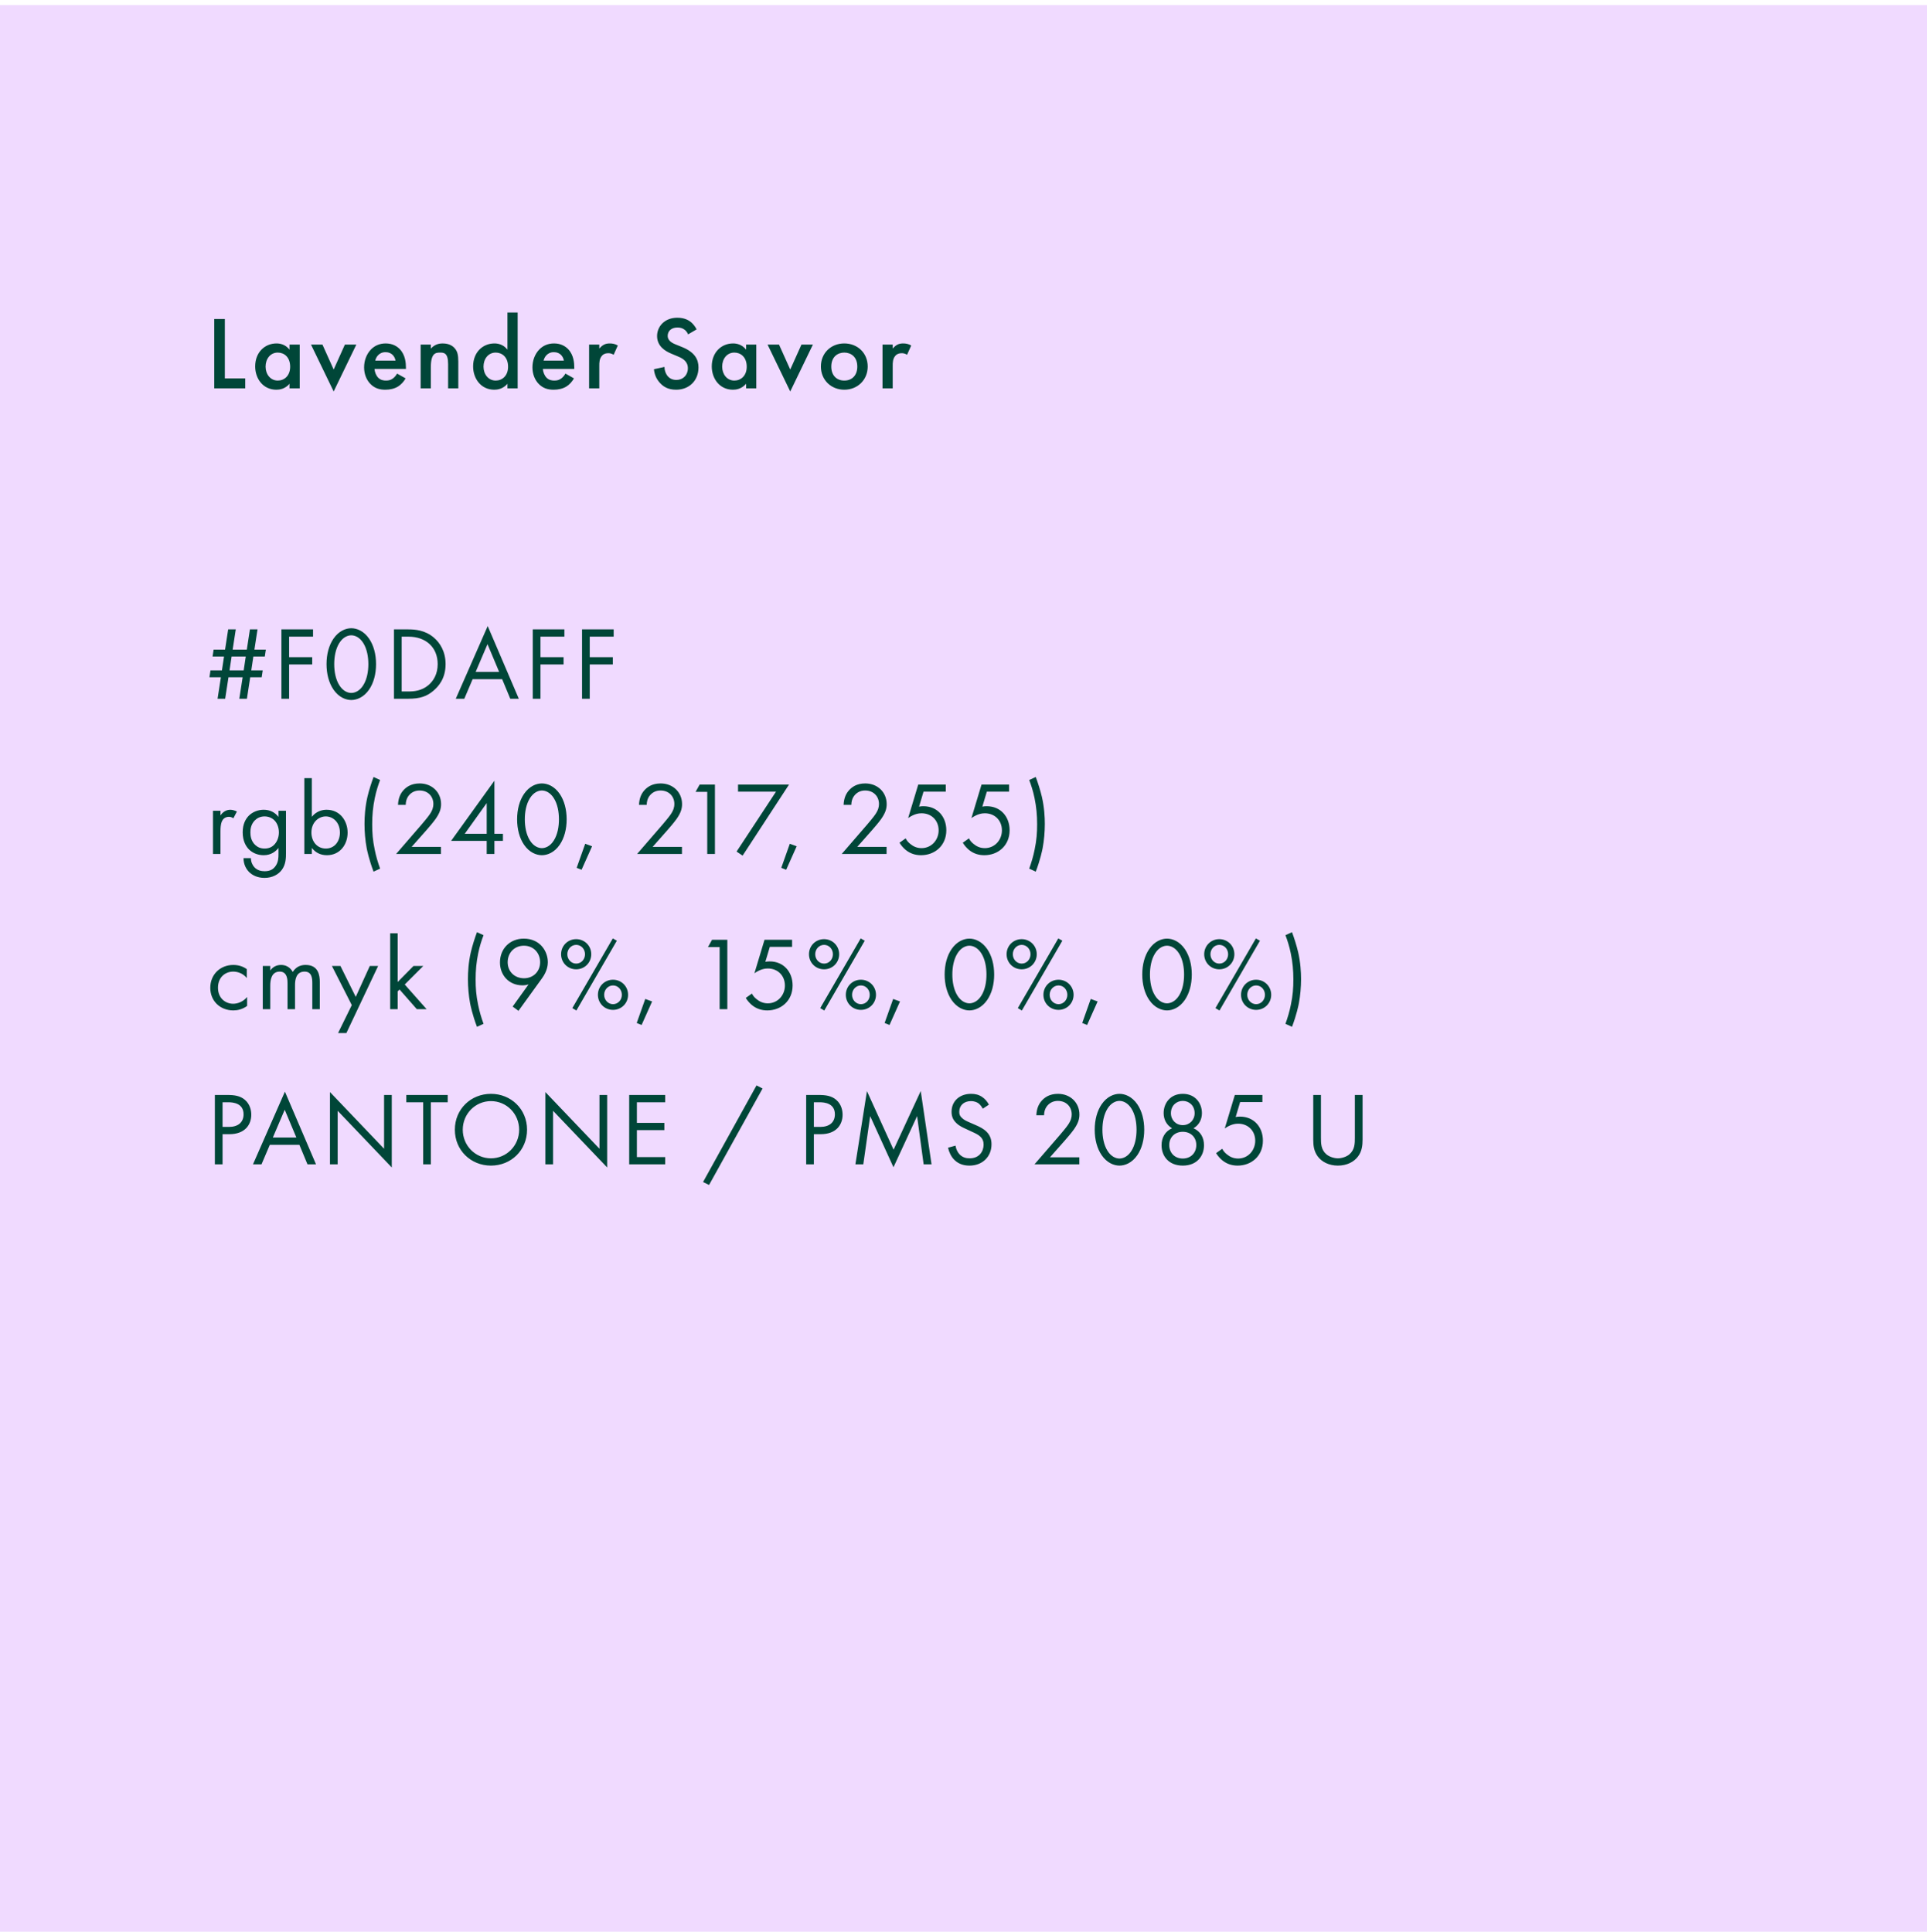 <?xml version="1.0" encoding="UTF-8"?> <svg xmlns="http://www.w3.org/2000/svg" width="360" height="361" viewBox="0 0 360 361" fill="none"><rect y="0.949" width="360" height="360" fill="#F0DAFF"></rect><path d="M40.024 59.603H42.006V70.702H45.816V72.568H40.024V59.603ZM54.088 65.338V64.385H55.993V72.568H54.088V71.713C53.252 72.685 52.222 72.821 51.639 72.821C49.112 72.821 47.673 70.722 47.673 68.467C47.673 65.804 49.501 64.171 51.658 64.171C52.261 64.171 53.31 64.327 54.088 65.338ZM51.892 65.882C50.511 65.882 49.617 67.048 49.617 68.506C49.617 69.925 50.511 71.111 51.892 71.111C53.097 71.111 54.205 70.236 54.205 68.525C54.205 66.737 53.097 65.882 51.892 65.882ZM58.097 64.385H60.236L62.335 69.05L64.434 64.385H66.572L62.335 73.151L58.097 64.385ZM74.182 69.808L75.776 70.702C75.426 71.324 74.921 71.869 74.396 72.199C73.735 72.627 72.861 72.821 71.986 72.821C70.897 72.821 70.003 72.549 69.226 71.771C68.448 70.994 68.021 69.867 68.021 68.642C68.021 67.379 68.468 66.154 69.323 65.279C70.003 64.599 70.897 64.171 72.064 64.171C73.366 64.171 74.202 64.735 74.688 65.24C75.737 66.329 75.835 67.845 75.835 68.7V68.933H69.964C70.003 69.517 70.256 70.177 70.664 70.586C71.111 71.033 71.656 71.111 72.122 71.111C72.647 71.111 73.036 70.994 73.424 70.702C73.755 70.45 74.007 70.119 74.182 69.808ZM70.1 67.379H73.891C73.813 66.931 73.599 66.543 73.308 66.271C73.055 66.037 72.647 65.804 72.025 65.804C71.364 65.804 70.936 66.076 70.684 66.329C70.412 66.582 70.198 66.97 70.1 67.379ZM78.584 72.568V64.385H80.488V65.143C81.305 64.23 82.238 64.171 82.704 64.171C84.22 64.171 84.862 64.929 85.115 65.279C85.425 65.726 85.62 66.29 85.62 67.553V72.568H83.715V68.02C83.715 65.94 82.938 65.882 82.218 65.882C81.363 65.882 80.488 65.999 80.488 68.642V72.568H78.584ZM94.801 65.338V58.398H96.706V72.568H94.801V71.713C93.965 72.685 92.935 72.821 92.352 72.821C89.825 72.821 88.387 70.722 88.387 68.467C88.387 65.804 90.214 64.171 92.372 64.171C92.974 64.171 94.024 64.327 94.801 65.338ZM92.605 65.882C91.225 65.882 90.331 67.048 90.331 68.506C90.331 69.925 91.225 71.111 92.605 71.111C93.81 71.111 94.918 70.236 94.918 68.525C94.918 66.737 93.81 65.882 92.605 65.882ZM105.633 69.808L107.227 70.702C106.877 71.324 106.372 71.869 105.847 72.199C105.186 72.627 104.312 72.821 103.437 72.821C102.348 72.821 101.454 72.549 100.677 71.771C99.899 70.994 99.472 69.867 99.472 68.642C99.472 67.379 99.919 66.154 100.774 65.279C101.454 64.599 102.348 64.171 103.515 64.171C104.817 64.171 105.653 64.735 106.139 65.24C107.188 66.329 107.285 67.845 107.285 68.7V68.933H101.415C101.454 69.517 101.707 70.177 102.115 70.586C102.562 71.033 103.106 71.111 103.573 71.111C104.098 71.111 104.486 70.994 104.875 70.702C105.206 70.45 105.458 70.119 105.633 69.808ZM101.551 67.379H105.342C105.264 66.931 105.05 66.543 104.759 66.271C104.506 66.037 104.098 65.804 103.476 65.804C102.815 65.804 102.387 66.076 102.135 66.329C101.862 66.582 101.649 66.97 101.551 67.379ZM110.054 72.568V64.385H111.959V65.124C112.173 64.871 112.484 64.599 112.756 64.444C113.125 64.23 113.494 64.171 113.922 64.171C114.388 64.171 114.894 64.249 115.419 64.56L114.641 66.29C114.213 66.018 113.864 65.999 113.669 65.999C113.261 65.999 112.853 66.057 112.484 66.445C111.959 67.009 111.959 67.787 111.959 68.331V72.568H110.054ZM130.141 61.547L128.547 62.48C128.431 62.189 128.256 61.917 127.964 61.664C127.556 61.333 127.128 61.197 126.565 61.197C125.36 61.197 124.738 61.917 124.738 62.752C124.738 63.141 124.874 63.822 126.137 64.327L127.439 64.852C129.83 65.823 130.491 67.184 130.491 68.661C130.491 71.13 128.742 72.821 126.312 72.821C124.815 72.821 123.921 72.257 123.26 71.519C122.561 70.741 122.25 69.886 122.172 68.992L124.135 68.564C124.135 69.206 124.368 69.808 124.679 70.216C125.049 70.683 125.593 70.994 126.37 70.994C127.575 70.994 128.508 70.119 128.508 68.817C128.508 67.495 127.498 66.951 126.642 66.601L125.398 66.076C124.329 65.629 122.755 64.735 122.755 62.791C122.755 61.042 124.116 59.37 126.545 59.37C127.945 59.37 128.742 59.895 129.15 60.245C129.5 60.556 129.869 61.003 130.141 61.547ZM139.386 65.338V64.385H141.291V72.568H139.386V71.713C138.55 72.685 137.52 72.821 136.937 72.821C134.41 72.821 132.972 70.722 132.972 68.467C132.972 65.804 134.799 64.171 136.956 64.171C137.559 64.171 138.609 64.327 139.386 65.338ZM137.19 65.882C135.81 65.882 134.916 67.048 134.916 68.506C134.916 69.925 135.81 71.111 137.19 71.111C138.395 71.111 139.503 70.236 139.503 68.525C139.503 66.737 138.395 65.882 137.19 65.882ZM143.396 64.385H145.534L147.633 69.05L149.732 64.385H151.87L147.633 73.151L143.396 64.385ZM157.73 64.171C160.199 64.171 162.104 65.96 162.104 68.487C162.104 70.994 160.199 72.821 157.73 72.821C155.262 72.821 153.357 70.994 153.357 68.487C153.357 65.96 155.262 64.171 157.73 64.171ZM157.73 71.111C159.227 71.111 160.16 70.08 160.16 68.506C160.16 66.64 158.936 65.882 157.73 65.882C156.525 65.882 155.301 66.64 155.301 68.506C155.301 70.08 156.234 71.111 157.73 71.111ZM164.869 72.568V64.385H166.774V65.124C166.988 64.871 167.299 64.599 167.571 64.444C167.94 64.23 168.31 64.171 168.737 64.171C169.204 64.171 169.709 64.249 170.234 64.56L169.457 66.29C169.029 66.018 168.679 65.999 168.485 65.999C168.076 65.999 167.668 66.057 167.299 66.445C166.774 67.009 166.774 67.787 166.774 68.331V72.568H164.869ZM46.127 130.568H44.708L45.33 126.545H42.687L42.065 130.568H40.646L41.268 126.545H39.13L39.324 125.262H41.462L41.851 122.677H39.713L39.907 121.394H42.045L42.628 117.604H44.047L43.464 121.394H46.108L46.691 117.604H48.11L47.527 121.394H49.665L49.47 122.677H47.332L46.944 125.262H49.082L48.887 126.545H46.749L46.127 130.568ZM45.525 125.262L45.913 122.677H43.27L42.881 125.262H45.525ZM58.482 117.604V118.964H54.011V122.793H58.326V124.154H54.011V130.568H52.573V117.604H58.482ZM65.627 130.802C64.597 130.802 63.294 130.296 62.303 128.858C61.448 127.614 61.001 125.942 61.001 124.096C61.001 122.249 61.448 120.577 62.303 119.333C63.294 117.895 64.597 117.39 65.627 117.39C66.657 117.39 67.96 117.895 68.951 119.333C69.806 120.577 70.253 122.249 70.253 124.096C70.253 125.942 69.806 127.614 68.951 128.858C67.96 130.296 66.657 130.802 65.627 130.802ZM65.627 118.711C64.966 118.711 64.072 119.061 63.392 120.15C62.692 121.258 62.439 122.735 62.439 124.096C62.439 125.456 62.692 126.934 63.392 128.041C64.072 129.13 64.966 129.48 65.627 129.48C66.288 129.48 67.182 129.13 67.862 128.041C68.562 126.934 68.815 125.456 68.815 124.096C68.815 122.735 68.562 121.258 67.862 120.15C67.182 119.061 66.288 118.711 65.627 118.711ZM73.603 130.568V117.604H76.247C77.549 117.604 79.396 117.74 81.028 119.12C82.214 120.111 83.244 121.763 83.244 124.096C83.244 126.817 81.903 128.275 80.97 129.072C79.784 130.082 78.54 130.568 76.227 130.568H73.603ZM75.042 118.964V129.208H76.305C77.335 129.208 78.754 129.091 80.018 128.041C80.99 127.225 81.767 125.942 81.767 124.096C81.767 120.986 79.59 118.964 76.305 118.964H75.042ZM95.331 130.568L93.815 126.914H88.295L86.74 130.568H85.146L91.113 116.981L96.925 130.568H95.331ZM88.859 125.553H93.252L91.075 120.364L88.859 125.553ZM105.44 117.604V118.964H100.97V122.793H105.285V124.154H100.97V130.568H99.531V117.604H105.44ZM114.646 117.604V118.964H110.175V122.793H114.49V124.154H110.175V130.568H108.737V117.604H114.646ZM39.791 159.568V151.502H41.19V152.376C41.326 152.163 41.929 151.307 43.017 151.307C43.445 151.307 43.911 151.463 44.261 151.638L43.6 152.901C43.289 152.687 42.998 152.629 42.784 152.629C42.22 152.629 41.87 152.862 41.657 153.135C41.423 153.446 41.19 153.99 41.19 155.312V159.568H39.791ZM52.026 152.649V151.502H53.426V159.374C53.426 160.249 53.426 161.493 52.648 162.542C52.046 163.359 50.938 164.039 49.422 164.039C48.041 164.039 47.089 163.495 46.545 162.95C46.001 162.406 45.495 161.532 45.495 160.346H46.875C46.875 161.026 47.147 161.629 47.497 162.017C48.08 162.659 48.819 162.795 49.441 162.795C50.432 162.795 51.113 162.445 51.579 161.668C51.987 161.007 52.026 160.288 52.026 159.607V158.441C51.56 159.044 50.685 159.802 49.266 159.802C48.08 159.802 47.128 159.335 46.506 158.713C45.962 158.169 45.34 157.158 45.34 155.525C45.34 153.951 45.923 152.979 46.506 152.396C47.186 151.735 48.178 151.307 49.266 151.307C50.452 151.307 51.385 151.813 52.026 152.649ZM49.422 152.551C48.566 152.551 47.983 152.921 47.594 153.309C46.914 154.009 46.778 154.864 46.778 155.525C46.778 156.225 46.914 157.178 47.692 157.897C48.139 158.305 48.683 158.558 49.422 158.558C50.16 158.558 50.743 158.324 51.19 157.877C51.735 157.352 52.104 156.497 52.104 155.545C52.104 154.592 51.754 153.757 51.249 153.271C50.802 152.824 50.141 152.551 49.422 152.551ZM58.253 158.441V159.568H56.854V145.398H58.253V152.629C59.206 151.443 60.43 151.307 61.013 151.307C63.54 151.307 64.94 153.407 64.94 155.584C64.94 157.8 63.521 159.802 61.072 159.802C59.769 159.802 58.856 159.218 58.253 158.441ZM60.877 158.558C62.51 158.558 63.502 157.197 63.502 155.584C63.502 153.601 62.16 152.551 60.858 152.551C59.556 152.551 58.176 153.62 58.176 155.564C58.176 157.216 59.225 158.558 60.877 158.558ZM69.787 145.185L71.011 145.748C70.662 146.662 70.292 147.789 70.02 149.111C69.67 150.802 69.534 152.318 69.534 154.009C69.534 155.603 69.631 157.003 70.001 158.752C70.253 160.015 70.603 161.182 71.011 162.309L69.787 162.873C68.932 160.637 68.562 158.791 68.504 158.48C68.232 157.041 68.096 155.409 68.096 153.97C68.096 152.668 68.193 150.86 68.64 148.917C68.932 147.673 69.398 146.215 69.787 145.185ZM82.381 159.568H74.004L78.727 154.106C79.058 153.718 79.932 152.687 80.243 152.221C80.826 151.385 80.963 150.763 80.963 150.238C80.963 148.781 79.913 147.711 78.377 147.711C77.464 147.711 76.706 148.12 76.22 148.858C75.967 149.247 75.811 149.733 75.792 150.394H74.354C74.412 149.092 74.82 148.295 75.326 147.711C75.87 147.089 76.783 146.39 78.397 146.39C80.69 146.39 82.401 148.022 82.401 150.258C82.401 151.132 82.148 151.929 81.371 153.037C80.826 153.795 80.127 154.592 79.602 155.195L76.9 158.247H82.381V159.568ZM92.364 145.884V155.797H93.957V157.119H92.364V159.568H90.925V157.119H84.278L92.364 145.884ZM86.824 155.797H90.925V150.063L86.824 155.797ZM101.234 159.802C100.204 159.802 98.902 159.296 97.91 157.858C97.055 156.614 96.608 154.942 96.608 153.096C96.608 151.249 97.055 149.577 97.91 148.333C98.902 146.895 100.204 146.39 101.234 146.39C102.264 146.39 103.567 146.895 104.558 148.333C105.413 149.577 105.86 151.249 105.86 153.096C105.86 154.942 105.413 156.614 104.558 157.858C103.567 159.296 102.264 159.802 101.234 159.802ZM101.234 147.711C100.573 147.711 99.679 148.061 98.999 149.15C98.299 150.258 98.046 151.735 98.046 153.096C98.046 154.456 98.299 155.934 98.999 157.041C99.679 158.13 100.573 158.48 101.234 158.48C101.895 158.48 102.789 158.13 103.469 157.041C104.169 155.934 104.422 154.456 104.422 153.096C104.422 151.735 104.169 150.258 103.469 149.15C102.789 148.061 101.895 147.711 101.234 147.711ZM107.733 162.154L109.327 157.663L110.61 158.13L108.647 162.523L107.733 162.154ZM127.403 159.568H119.025L123.749 154.106C124.079 153.718 124.954 152.687 125.265 152.221C125.848 151.385 125.984 150.763 125.984 150.238C125.984 148.781 124.934 147.711 123.399 147.711C122.485 147.711 121.727 148.12 121.241 148.858C120.989 149.247 120.833 149.733 120.814 150.394H119.375C119.434 149.092 119.842 148.295 120.347 147.711C120.891 147.089 121.805 146.39 123.418 146.39C125.712 146.39 127.422 148.022 127.422 150.258C127.422 151.132 127.17 151.929 126.392 153.037C125.848 153.795 125.148 154.592 124.623 155.195L121.922 158.247H127.403V159.568ZM132.126 159.568V147.964H129.949L130.707 146.604H133.564V159.568H132.126ZM137.608 159.121L144.975 147.925H137.88V146.604H147.405L138.735 159.879L137.608 159.121ZM145.959 162.154L147.553 157.663L148.836 158.13L146.873 162.523L145.959 162.154ZM165.629 159.568H157.251L161.975 154.106C162.305 153.718 163.18 152.687 163.491 152.221C164.074 151.385 164.21 150.763 164.21 150.238C164.21 148.781 163.16 147.711 161.625 147.711C160.711 147.711 159.953 148.12 159.467 148.858C159.214 149.247 159.059 149.733 159.04 150.394H157.601C157.659 149.092 158.068 148.295 158.573 147.711C159.117 147.089 160.031 146.39 161.644 146.39C163.938 146.39 165.648 148.022 165.648 150.258C165.648 151.132 165.396 151.929 164.618 153.037C164.074 153.795 163.374 154.592 162.849 155.195L160.147 158.247H165.629V159.568ZM176.694 146.604V147.925H172.534L171.698 150.724C171.951 150.666 172.204 150.647 172.515 150.647C175.119 150.647 176.791 152.61 176.791 155.137C176.791 158.033 174.614 159.802 172.068 159.802C171.018 159.802 170.046 159.51 169.171 158.791C168.763 158.441 168.355 157.994 168.044 157.469L169.191 156.653C169.405 157.08 169.677 157.391 170.065 157.702C170.61 158.149 171.271 158.48 172.165 158.48C173.992 158.48 175.353 156.983 175.353 155.156C175.353 153.29 174.011 151.968 172.165 151.968C171.698 151.968 170.824 152.046 169.657 152.862L171.543 146.604H176.694ZM188.519 146.604V147.925H184.359L183.523 150.724C183.776 150.666 184.029 150.647 184.34 150.647C186.944 150.647 188.616 152.61 188.616 155.137C188.616 158.033 186.439 159.802 183.893 159.802C182.843 159.802 181.871 159.51 180.996 158.791C180.588 158.441 180.18 157.994 179.869 157.469L181.016 156.653C181.23 157.08 181.502 157.391 181.891 157.702C182.435 158.149 183.096 158.48 183.99 158.48C185.817 158.48 187.178 156.983 187.178 155.156C187.178 153.29 185.836 151.968 183.99 151.968C183.523 151.968 182.649 152.046 181.482 152.862L183.368 146.604H188.519ZM192.277 145.748L193.502 145.185C193.89 146.215 194.357 147.673 194.649 148.917C195.096 150.86 195.193 152.668 195.193 153.97C195.193 155.409 195.057 157.041 194.785 158.48C194.726 158.791 194.357 160.637 193.502 162.873L192.277 162.309C192.685 161.182 193.035 160.015 193.288 158.752C193.657 157.003 193.754 155.603 193.754 154.009C193.754 152.318 193.618 150.802 193.268 149.111C192.996 147.789 192.627 146.662 192.277 145.748ZM46.108 181.085V182.757C45.369 181.824 44.3 181.551 43.581 181.551C42.084 181.551 40.724 182.601 40.724 184.564C40.724 186.527 42.123 187.558 43.561 187.558C44.397 187.558 45.427 187.188 46.166 186.294V187.966C45.291 188.607 44.358 188.802 43.6 188.802C41.093 188.802 39.285 187.013 39.285 184.584C39.285 182.115 41.112 180.307 43.6 180.307C44.883 180.307 45.719 180.813 46.108 181.085ZM49.091 188.568V180.502H50.49V181.357C50.938 180.696 51.637 180.307 52.492 180.307C53.95 180.307 54.533 181.338 54.689 181.61C55.466 180.385 56.574 180.307 57.119 180.307C59.51 180.307 59.743 182.309 59.743 183.456V188.568H58.343V183.67C58.343 182.757 58.227 181.551 56.905 181.551C55.291 181.551 55.117 183.106 55.117 184.078V188.568H53.717V183.787C53.717 183.223 53.736 181.551 52.259 181.551C50.665 181.551 50.49 183.204 50.49 184.175V188.568H49.091ZM63.155 193.039L65.721 187.81L62.009 180.502H63.602L66.46 186.275L69.084 180.502H70.639L64.71 193.039H63.155ZM72.893 174.398H74.292V183.495L77.247 180.502H79.074L75.614 183.962L79.696 188.568H77.869L74.642 184.895L74.292 185.245V188.568H72.893V174.398ZM89.109 174.185L90.334 174.748C89.984 175.662 89.615 176.789 89.342 178.111C88.993 179.802 88.856 181.318 88.856 183.009C88.856 184.603 88.954 186.003 89.323 187.752C89.576 189.015 89.925 190.182 90.334 191.309L89.109 191.873C88.254 189.637 87.885 187.791 87.826 187.48C87.554 186.041 87.418 184.409 87.418 182.97C87.418 181.668 87.515 179.86 87.962 177.917C88.254 176.673 88.72 175.215 89.109 174.185ZM96.864 188.879L95.775 188.082L98.749 183.942C98.38 184.059 98.01 184.117 97.602 184.117C95.114 184.117 93.404 182.251 93.404 179.841C93.404 177.256 95.27 175.39 97.855 175.39C100.907 175.39 102.345 177.761 102.345 179.802C102.345 180.288 102.248 181.435 101.276 182.776L96.864 188.879ZM97.874 176.711C96.086 176.711 94.842 178.053 94.842 179.802C94.842 181.532 96.125 182.795 97.894 182.795C99.663 182.795 100.907 181.493 100.907 179.802C100.907 178.072 99.682 176.711 97.874 176.711ZM107.639 175.487C109.213 175.487 110.457 176.731 110.457 178.305C110.457 179.88 109.213 181.124 107.639 181.124C106.065 181.124 104.821 179.88 104.821 178.305C104.821 176.731 106.065 175.487 107.639 175.487ZM107.639 180.055C108.591 180.055 109.291 179.258 109.291 178.305C109.291 177.353 108.591 176.556 107.639 176.556C106.725 176.556 105.987 177.333 105.987 178.305C105.987 179.277 106.725 180.055 107.639 180.055ZM106.92 188.374L114.481 175.351L115.239 175.778L107.678 188.821L106.92 188.374ZM114.52 183.068C116.094 183.068 117.338 184.312 117.338 185.886C117.338 187.46 116.094 188.704 114.52 188.704C112.945 188.704 111.701 187.46 111.701 185.886C111.701 184.312 112.945 183.068 114.52 183.068ZM114.52 187.635C115.472 187.635 116.172 186.838 116.172 185.886C116.172 184.934 115.472 184.137 114.52 184.137C113.606 184.137 112.868 184.914 112.868 185.886C112.868 186.858 113.606 187.635 114.52 187.635ZM118.951 191.154L120.545 186.663L121.828 187.13L119.864 191.523L118.951 191.154ZM134.441 188.568V176.964H132.264L133.023 175.604H135.88V188.568H134.441ZM147.977 175.604V176.925H143.817L142.982 179.724C143.234 179.666 143.487 179.647 143.798 179.647C146.403 179.647 148.074 181.61 148.074 184.137C148.074 187.033 145.897 188.802 143.351 188.802C142.301 188.802 141.329 188.51 140.455 187.791C140.046 187.441 139.638 186.994 139.327 186.469L140.474 185.653C140.688 186.08 140.96 186.391 141.349 186.702C141.893 187.149 142.554 187.48 143.448 187.48C145.275 187.48 146.636 185.983 146.636 184.156C146.636 182.29 145.295 180.968 143.448 180.968C142.982 180.968 142.107 181.046 140.941 181.862L142.826 175.604H147.977ZM153.951 175.487C155.526 175.487 156.77 176.731 156.77 178.305C156.77 179.88 155.526 181.124 153.951 181.124C152.377 181.124 151.133 179.88 151.133 178.305C151.133 176.731 152.377 175.487 153.951 175.487ZM153.951 180.055C154.904 180.055 155.603 179.258 155.603 178.305C155.603 177.353 154.904 176.556 153.951 176.556C153.038 176.556 152.299 177.333 152.299 178.305C152.299 179.277 153.038 180.055 153.951 180.055ZM153.232 188.374L160.793 175.351L161.551 175.778L153.99 188.821L153.232 188.374ZM160.832 183.068C162.407 183.068 163.651 184.312 163.651 185.886C163.651 187.46 162.407 188.704 160.832 188.704C159.258 188.704 158.014 187.46 158.014 185.886C158.014 184.312 159.258 183.068 160.832 183.068ZM160.832 187.635C161.785 187.635 162.484 186.838 162.484 185.886C162.484 184.934 161.785 184.137 160.832 184.137C159.919 184.137 159.18 184.914 159.18 185.886C159.18 186.858 159.919 187.635 160.832 187.635ZM165.263 191.154L166.857 186.663L168.14 187.13L166.177 191.523L165.263 191.154ZM181.104 188.802C180.073 188.802 178.771 188.296 177.78 186.858C176.925 185.614 176.477 183.942 176.477 182.096C176.477 180.249 176.925 178.577 177.78 177.333C178.771 175.895 180.073 175.39 181.104 175.39C182.134 175.39 183.436 175.895 184.427 177.333C185.283 178.577 185.73 180.249 185.73 182.096C185.73 183.942 185.283 185.614 184.427 186.858C183.436 188.296 182.134 188.802 181.104 188.802ZM181.104 176.711C180.443 176.711 179.549 177.061 178.868 178.15C178.169 179.258 177.916 180.735 177.916 182.096C177.916 183.456 178.169 184.934 178.868 186.041C179.549 187.13 180.443 187.48 181.104 187.48C181.764 187.48 182.659 187.13 183.339 186.041C184.039 184.934 184.291 183.456 184.291 182.096C184.291 180.735 184.039 179.258 183.339 178.15C182.659 177.061 181.764 176.711 181.104 176.711ZM190.868 175.487C192.443 175.487 193.687 176.731 193.687 178.305C193.687 179.88 192.443 181.124 190.868 181.124C189.294 181.124 188.05 179.88 188.05 178.305C188.05 176.731 189.294 175.487 190.868 175.487ZM190.868 180.055C191.821 180.055 192.52 179.258 192.52 178.305C192.52 177.353 191.821 176.556 190.868 176.556C189.955 176.556 189.216 177.333 189.216 178.305C189.216 179.277 189.955 180.055 190.868 180.055ZM190.149 188.374L197.71 175.351L198.468 175.778L190.907 188.821L190.149 188.374ZM197.749 183.068C199.324 183.068 200.568 184.312 200.568 185.886C200.568 187.46 199.324 188.704 197.749 188.704C196.175 188.704 194.931 187.46 194.931 185.886C194.931 184.312 196.175 183.068 197.749 183.068ZM197.749 187.635C198.702 187.635 199.401 186.838 199.401 185.886C199.401 184.934 198.702 184.137 197.749 184.137C196.836 184.137 196.097 184.914 196.097 185.886C196.097 186.858 196.836 187.635 197.749 187.635ZM202.18 191.154L203.774 186.663L205.057 187.13L203.094 191.523L202.18 191.154ZM218.021 188.802C216.99 188.802 215.688 188.296 214.697 186.858C213.841 185.614 213.394 183.942 213.394 182.096C213.394 180.249 213.841 178.577 214.697 177.333C215.688 175.895 216.99 175.39 218.021 175.39C219.051 175.39 220.353 175.895 221.344 177.333C222.2 178.577 222.647 180.249 222.647 182.096C222.647 183.942 222.2 185.614 221.344 186.858C220.353 188.296 219.051 188.802 218.021 188.802ZM218.021 176.711C217.36 176.711 216.466 177.061 215.785 178.15C215.085 179.258 214.833 180.735 214.833 182.096C214.833 183.456 215.085 184.934 215.785 186.041C216.466 187.13 217.36 187.48 218.021 187.48C218.681 187.48 219.576 187.13 220.256 186.041C220.956 184.934 221.208 183.456 221.208 182.096C221.208 180.735 220.956 179.258 220.256 178.15C219.576 177.061 218.681 176.711 218.021 176.711ZM227.785 175.487C229.36 175.487 230.604 176.731 230.604 178.305C230.604 179.88 229.36 181.124 227.785 181.124C226.211 181.124 224.967 179.88 224.967 178.305C224.967 176.731 226.211 175.487 227.785 175.487ZM227.785 180.055C228.738 180.055 229.437 179.258 229.437 178.305C229.437 177.353 228.738 176.556 227.785 176.556C226.872 176.556 226.133 177.333 226.133 178.305C226.133 179.277 226.872 180.055 227.785 180.055ZM227.066 188.374L234.627 175.351L235.385 175.778L227.824 188.821L227.066 188.374ZM234.666 183.068C236.241 183.068 237.485 184.312 237.485 185.886C237.485 187.46 236.241 188.704 234.666 188.704C233.092 188.704 231.848 187.46 231.848 185.886C231.848 184.312 233.092 183.068 234.666 183.068ZM234.666 187.635C235.619 187.635 236.318 186.838 236.318 185.886C236.318 184.934 235.619 184.137 234.666 184.137C233.753 184.137 233.014 184.914 233.014 185.886C233.014 186.858 233.753 187.635 234.666 187.635ZM240.147 174.748L241.371 174.185C241.76 175.215 242.227 176.673 242.518 177.917C242.965 179.86 243.062 181.668 243.062 182.97C243.062 184.409 242.926 186.041 242.654 187.48C242.596 187.791 242.227 189.637 241.371 191.873L240.147 191.309C240.555 190.182 240.905 189.015 241.157 187.752C241.527 186.003 241.624 184.603 241.624 183.009C241.624 181.318 241.488 179.802 241.138 178.111C240.866 176.789 240.497 175.662 240.147 174.748ZM40.14 204.604H42.492C43.795 204.604 44.883 204.759 45.758 205.517C46.71 206.333 46.944 207.48 46.944 208.297C46.944 210.124 45.797 211.931 42.842 211.931H41.579V217.568H40.14V204.604ZM41.579 205.964V210.571H42.764C44.475 210.571 45.505 209.716 45.505 208.219C45.505 206.159 43.581 205.964 42.648 205.964H41.579ZM57.446 217.568L55.929 213.914H50.409L48.854 217.568H47.26L53.228 203.981L59.039 217.568H57.446ZM50.973 212.553H55.366L53.189 207.364L50.973 212.553ZM63.084 217.568H61.645V204.059L71.753 214.653V204.604H73.191V218.151L63.084 207.558V217.568ZM83.641 205.964H80.493V217.568H79.054V205.964H75.905V204.604H83.641V205.964ZM91.72 217.802C87.969 217.802 84.975 214.944 84.975 211.096C84.975 207.228 87.988 204.39 91.72 204.39C95.452 204.39 98.465 207.228 98.465 211.096C98.465 214.944 95.472 217.802 91.72 217.802ZM91.72 205.75C88.805 205.75 86.453 208.122 86.453 211.096C86.453 214.07 88.805 216.441 91.72 216.441C94.636 216.441 96.988 214.07 96.988 211.096C96.988 208.122 94.636 205.75 91.72 205.75ZM103.323 217.568H101.885V204.059L111.993 214.653V204.604H113.431V218.151L103.323 207.558V217.568ZM124.27 204.604V205.964H118.983V209.813H124.114V211.173H118.983V216.208H124.27V217.568H117.544V204.604H124.27ZM131.342 220.873L141.333 202.815L142.46 203.398L132.469 221.417L131.342 220.873ZM150.608 204.604H152.96C154.262 204.604 155.351 204.759 156.225 205.517C157.178 206.333 157.411 207.48 157.411 208.297C157.411 210.124 156.264 211.931 153.31 211.931H152.046V217.568H150.608V204.604ZM152.046 205.964V210.571H153.232C154.943 210.571 155.973 209.716 155.973 208.219C155.973 206.159 154.048 205.964 153.115 205.964H152.046ZM161.28 217.568H159.803L161.961 203.884L166.937 214.828L172.01 203.865L174.031 217.568H172.554L171.33 208.549L166.917 218.113L162.563 208.549L161.28 217.568ZM184.747 206.411L183.6 207.169C183.425 206.819 183.134 206.431 182.842 206.197C182.589 206.003 182.123 205.75 181.384 205.75C180.101 205.75 179.207 206.547 179.207 207.752C179.207 208.258 179.343 208.549 179.693 208.88C180.082 209.269 180.568 209.482 181.054 209.696L182.298 210.24C183.056 210.571 183.756 210.921 184.3 211.465C184.961 212.126 185.233 212.884 185.233 213.817C185.233 216.208 183.464 217.802 181.132 217.802C180.276 217.802 179.207 217.627 178.313 216.752C177.672 216.13 177.283 215.236 177.108 214.458L178.507 214.07C178.605 214.75 178.916 215.333 179.285 215.722C179.849 216.285 180.49 216.441 181.151 216.441C182.92 216.441 183.756 215.178 183.756 213.875C183.756 213.292 183.581 212.787 183.114 212.359C182.745 212.009 182.239 211.776 181.559 211.465L180.393 210.921C179.888 210.687 179.246 210.415 178.663 209.852C178.099 209.307 177.769 208.705 177.769 207.733C177.769 205.731 179.304 204.39 181.404 204.39C182.201 204.39 182.842 204.545 183.483 204.973C184.008 205.323 184.455 205.848 184.747 206.411ZM201.638 217.568H193.26L197.983 212.106C198.314 211.718 199.189 210.687 199.5 210.221C200.083 209.385 200.219 208.763 200.219 208.238C200.219 206.781 199.169 205.711 197.634 205.711C196.72 205.711 195.962 206.12 195.476 206.858C195.223 207.247 195.068 207.733 195.048 208.394H193.61C193.668 207.092 194.077 206.295 194.582 205.711C195.126 205.089 196.04 204.39 197.653 204.39C199.947 204.39 201.657 206.022 201.657 208.258C201.657 209.132 201.404 209.929 200.627 211.037C200.083 211.795 199.383 212.592 198.858 213.195L196.156 216.247H201.638V217.568ZM209.14 217.802C208.11 217.802 206.808 217.296 205.816 215.858C204.961 214.614 204.514 212.942 204.514 211.096C204.514 209.249 204.961 207.577 205.816 206.333C206.808 204.895 208.11 204.39 209.14 204.39C210.17 204.39 211.473 204.895 212.464 206.333C213.319 207.577 213.766 209.249 213.766 211.096C213.766 212.942 213.319 214.614 212.464 215.858C211.473 217.296 210.17 217.802 209.14 217.802ZM209.14 205.711C208.479 205.711 207.585 206.061 206.905 207.15C206.205 208.258 205.952 209.735 205.952 211.096C205.952 212.456 206.205 213.934 206.905 215.041C207.585 216.13 208.479 216.48 209.14 216.48C209.801 216.48 210.695 216.13 211.375 215.041C212.075 213.934 212.328 212.456 212.328 211.096C212.328 209.735 212.075 208.258 211.375 207.15C210.695 206.061 209.801 205.711 209.14 205.711ZM222.967 210.824C224.289 211.407 224.93 212.592 224.93 213.992C224.93 216.013 223.609 217.802 220.965 217.802C218.322 217.802 217 216.013 217 213.992C217 212.592 217.641 211.407 218.963 210.824C217.933 210.221 217.389 209.191 217.389 207.986C217.389 206.139 218.633 204.39 220.965 204.39C223.298 204.39 224.542 206.139 224.542 207.986C224.542 209.191 223.997 210.221 222.967 210.824ZM220.965 210.24C222.228 210.24 223.181 209.288 223.181 208.005C223.181 206.586 222.151 205.711 220.965 205.711C219.779 205.711 218.749 206.586 218.749 208.005C218.749 209.288 219.702 210.24 220.965 210.24ZM220.965 216.48C222.462 216.48 223.492 215.43 223.492 213.953C223.492 212.495 222.442 211.484 220.965 211.484C219.488 211.484 218.438 212.495 218.438 213.953C218.438 215.43 219.468 216.48 220.965 216.48ZM235.84 204.604V205.925H231.68L230.845 208.724C231.097 208.666 231.35 208.647 231.661 208.647C234.266 208.647 235.937 210.61 235.937 213.137C235.937 216.033 233.76 217.802 231.214 217.802C230.164 217.802 229.192 217.51 228.318 216.791C227.91 216.441 227.501 215.994 227.19 215.469L228.337 214.653C228.551 215.08 228.823 215.391 229.212 215.702C229.756 216.149 230.417 216.48 231.311 216.48C233.138 216.48 234.499 214.983 234.499 213.156C234.499 211.29 233.158 209.968 231.311 209.968C230.845 209.968 229.97 210.046 228.804 210.862L230.689 204.604H235.84ZM246.779 204.604V212.553C246.779 213.642 246.779 214.828 247.809 215.702C248.334 216.149 249.228 216.441 249.947 216.441C250.666 216.441 251.56 216.149 252.085 215.702C253.115 214.828 253.115 213.642 253.115 212.553V204.604H254.554V212.942C254.554 214.031 254.437 215.08 253.737 216.052C252.96 217.121 251.599 217.802 249.947 217.802C248.295 217.802 246.934 217.121 246.157 216.052C245.457 215.08 245.34 214.031 245.34 212.942V204.604H246.779Z" fill="#004638"></path></svg> 